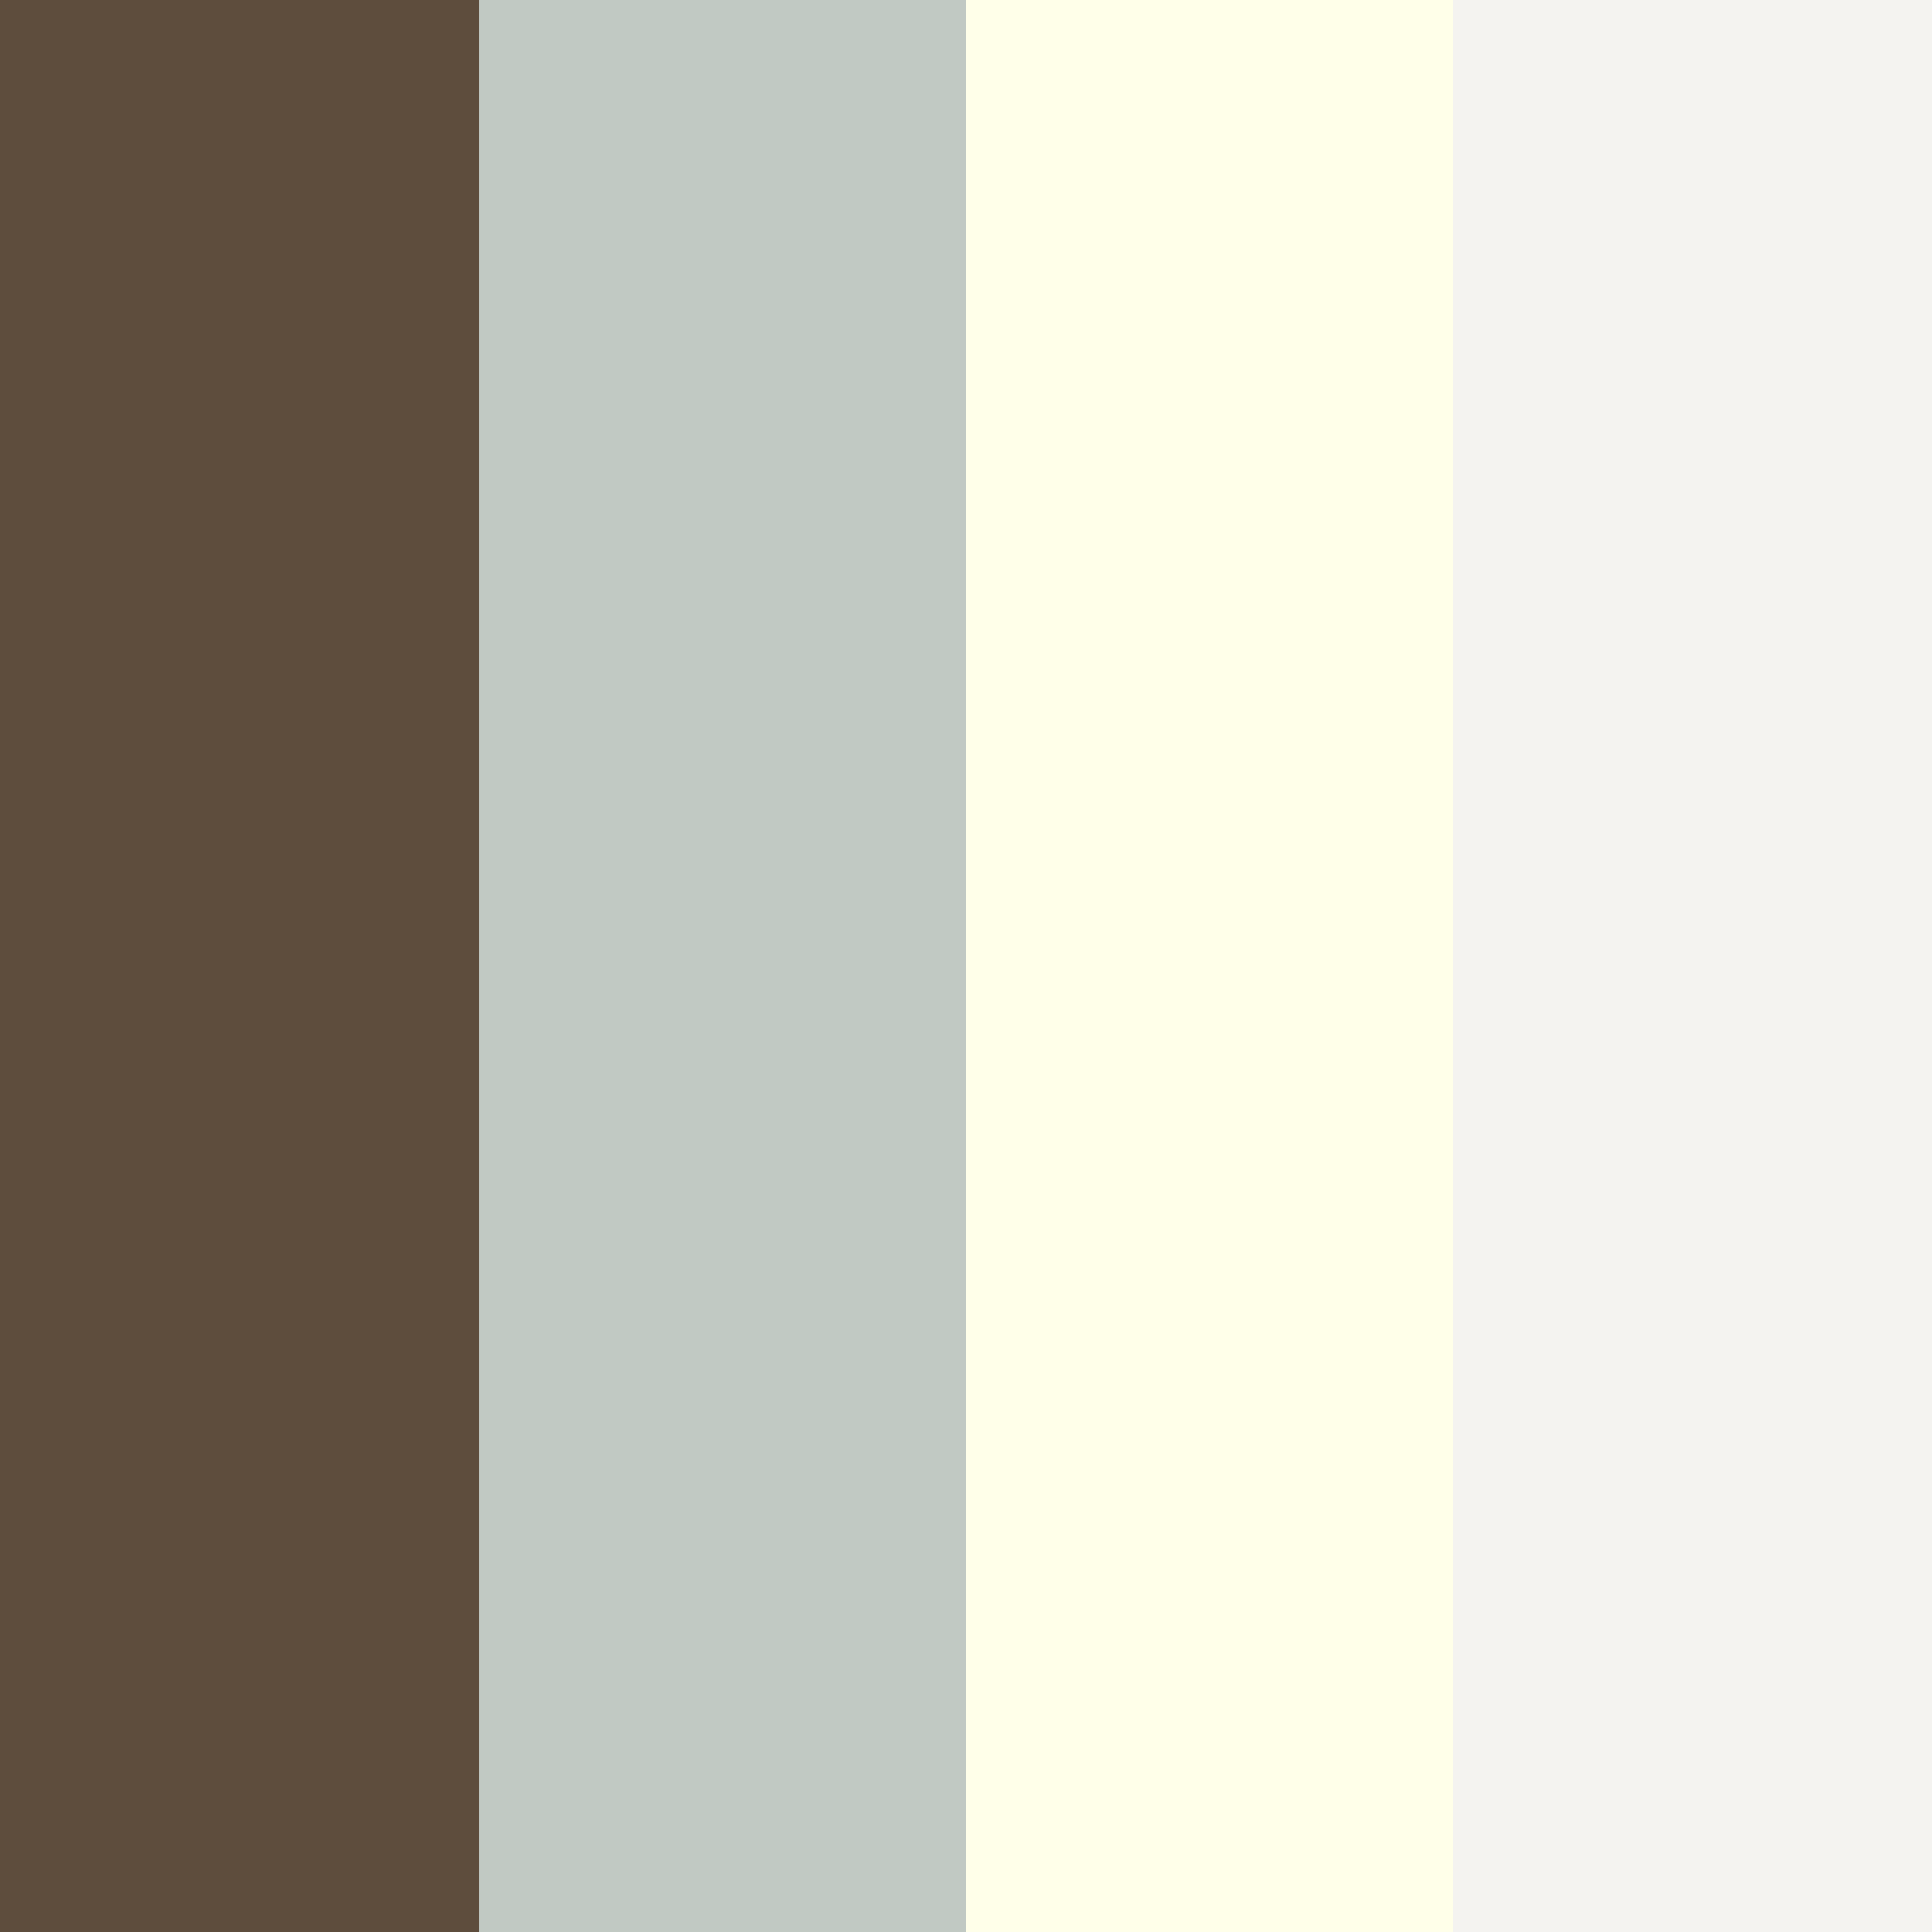 <svg version="2.0" xmlns="http://www.w3.org/2000/svg" preserveAspectRatio="xMinYMin meet" viewBox="0 0 300 300"><rect x="0" y="0" width="300" height="300" fill="#808080" stroke="none"/><defs><linearGradient id="tid908-box-background-fill"><stop offset="0%"  stop-color="#5E4D3D" /><stop offset="25%"  stop-color="#5E4D3D" /><stop offset="25%"  stop-color="#C1C9C3" /><stop offset="50%"  stop-color="#C1C9C3" /><stop offset="50%"  stop-color="#FFFFE9" /><stop offset="75%"  stop-color="#FFFFE9" /><stop offset="75%"  stop-color="#F4F3F0" /><stop offset="100%"  stop-color="#F4F3F0" /><animate attributeName="y1" values="86%;76%;86%;" dur="5386ms" begin="0ms" repeatCount="2" fill="freeze" /></linearGradient><filter id="tid908-filter" ><feTurbulence type="fractalNoise" baseFrequency="0.03, 0.007" numOctaves="5" result="r1" ></feTurbulence><feDisplacementMap in="SourceGraphic" in2="r1" result="r2" scale="50" xChannelSelector="R" yChannelSelector="G" ></feDisplacementMap></filter></defs><style>.tid908-box-background { fill: url(#tid908-box-background-fill) } </style><rect class="tid908-box-background" x="0" y="0" width="100%" height="100%" /></svg>